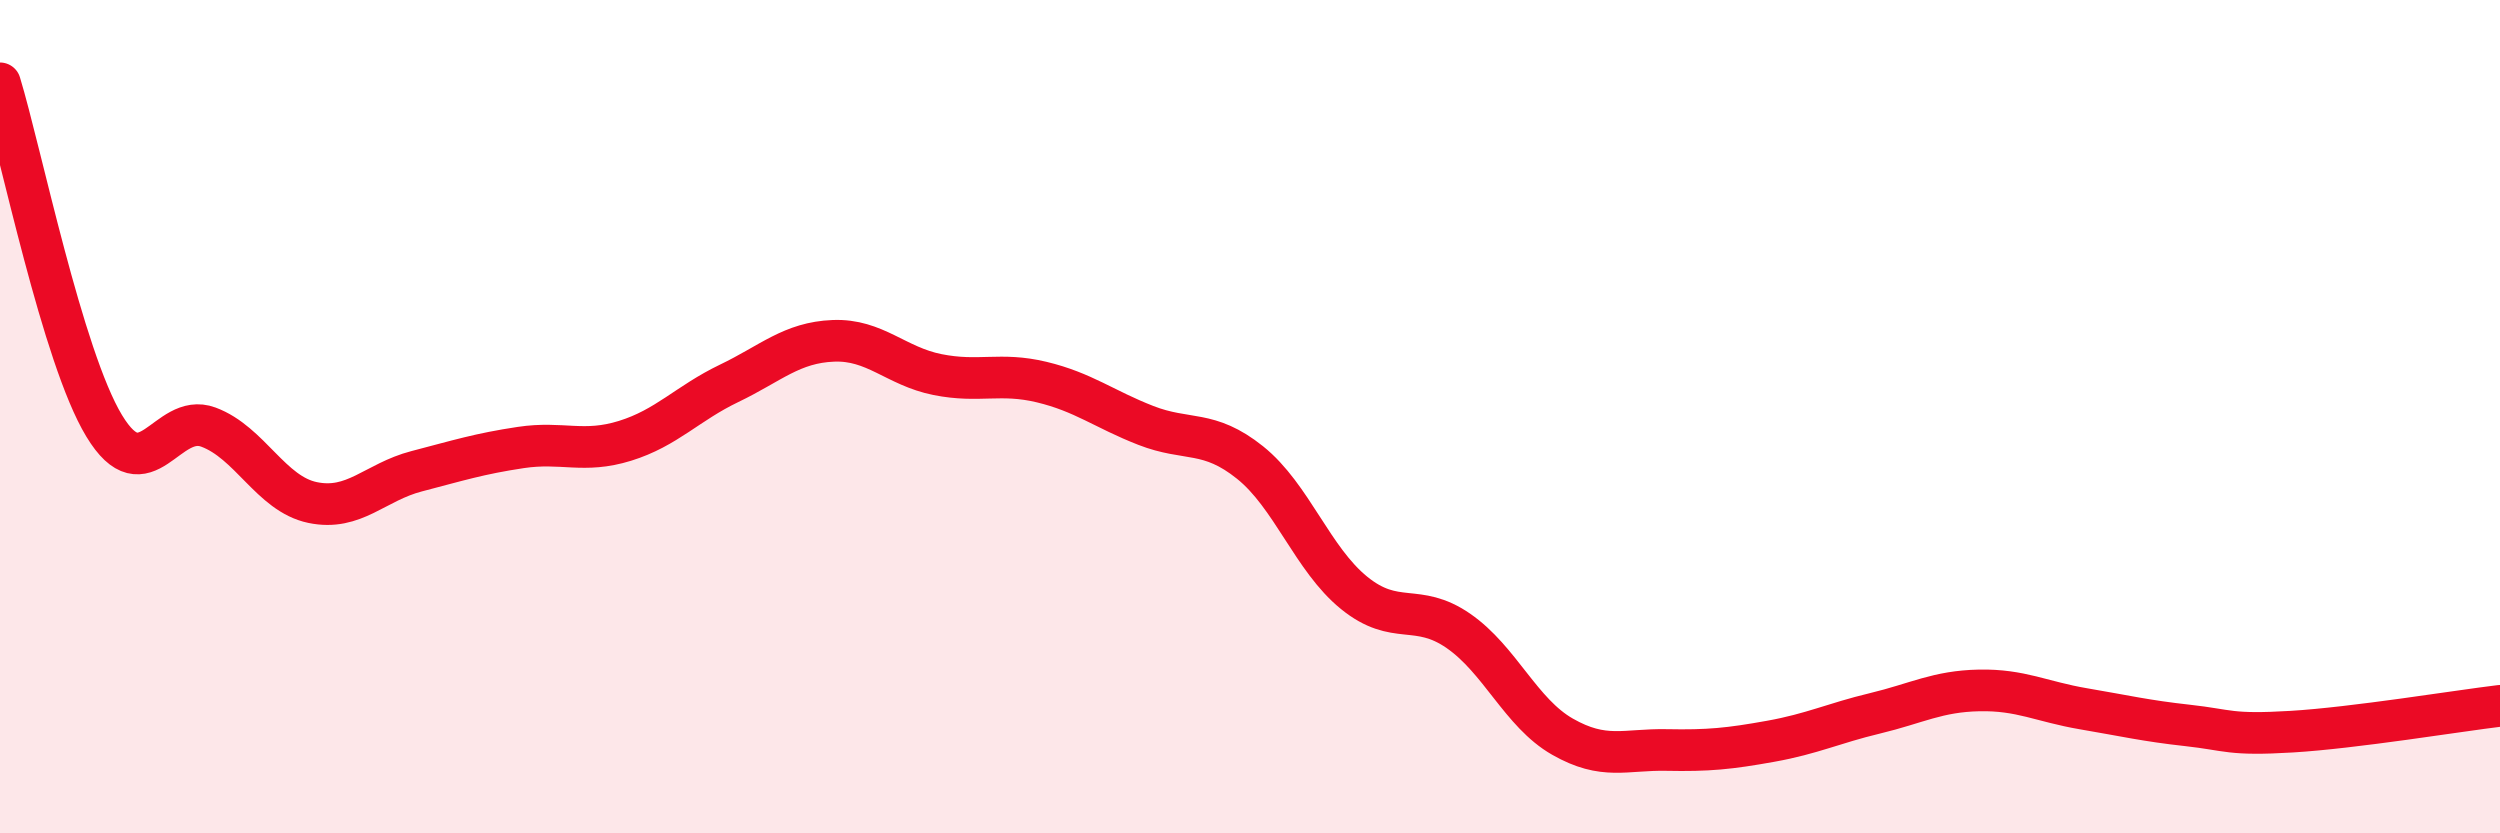 
    <svg width="60" height="20" viewBox="0 0 60 20" xmlns="http://www.w3.org/2000/svg">
      <path
        d="M 0,2 C 0.5,3.64 1.5,8.57 2.5,10.22 C 3.5,11.87 4,9.88 5,10.25 C 6,10.62 6.5,11.85 7.5,12.06 C 8.5,12.27 9,11.57 10,11.31 C 11,11.05 11.5,10.89 12.5,10.74 C 13.5,10.59 14,10.89 15,10.58 C 16,10.27 16.5,9.68 17.5,9.2 C 18.5,8.72 19,8.22 20,8.18 C 21,8.14 21.5,8.79 22.5,8.99 C 23.5,9.19 24,8.93 25,9.17 C 26,9.41 26.5,9.82 27.5,10.21 C 28.5,10.6 29,10.3 30,11.1 C 31,11.9 31.5,13.42 32.5,14.23 C 33.5,15.04 34,14.45 35,15.14 C 36,15.83 36.5,17.11 37.5,17.68 C 38.5,18.25 39,17.98 40,18 C 41,18.02 41.5,17.97 42.5,17.79 C 43.5,17.61 44,17.36 45,17.12 C 46,16.88 46.5,16.59 47.5,16.57 C 48.5,16.55 49,16.84 50,17.01 C 51,17.18 51.5,17.3 52.5,17.41 C 53.5,17.52 53.5,17.65 55,17.56 C 56.5,17.47 59,17.06 60,16.94L60 20L0 20Z"
        fill="#EB0A25"
        opacity="0.1"
        stroke-linecap="round"
        stroke-linejoin="round"
      />
      <path
        d="M 0,2 C 0.5,3.64 1.5,8.57 2.5,10.22 C 3.5,11.87 4,9.88 5,10.25 C 6,10.62 6.5,11.85 7.5,12.06 C 8.5,12.27 9,11.57 10,11.31 C 11,11.05 11.5,10.89 12.5,10.74 C 13.5,10.59 14,10.89 15,10.58 C 16,10.27 16.5,9.68 17.5,9.2 C 18.5,8.72 19,8.22 20,8.18 C 21,8.14 21.5,8.79 22.5,8.99 C 23.5,9.19 24,8.93 25,9.17 C 26,9.41 26.5,9.82 27.5,10.21 C 28.5,10.6 29,10.3 30,11.1 C 31,11.9 31.5,13.42 32.5,14.23 C 33.5,15.04 34,14.45 35,15.14 C 36,15.83 36.5,17.11 37.5,17.68 C 38.5,18.25 39,17.98 40,18 C 41,18.02 41.5,17.97 42.5,17.79 C 43.5,17.61 44,17.36 45,17.12 C 46,16.88 46.5,16.59 47.5,16.57 C 48.5,16.55 49,16.84 50,17.01 C 51,17.18 51.5,17.3 52.5,17.41 C 53.5,17.52 53.5,17.65 55,17.56 C 56.5,17.47 59,17.06 60,16.94"
        stroke="#EB0A25"
        stroke-width="1"
        fill="none"
        stroke-linecap="round"
        stroke-linejoin="round"
      />
    </svg>
  